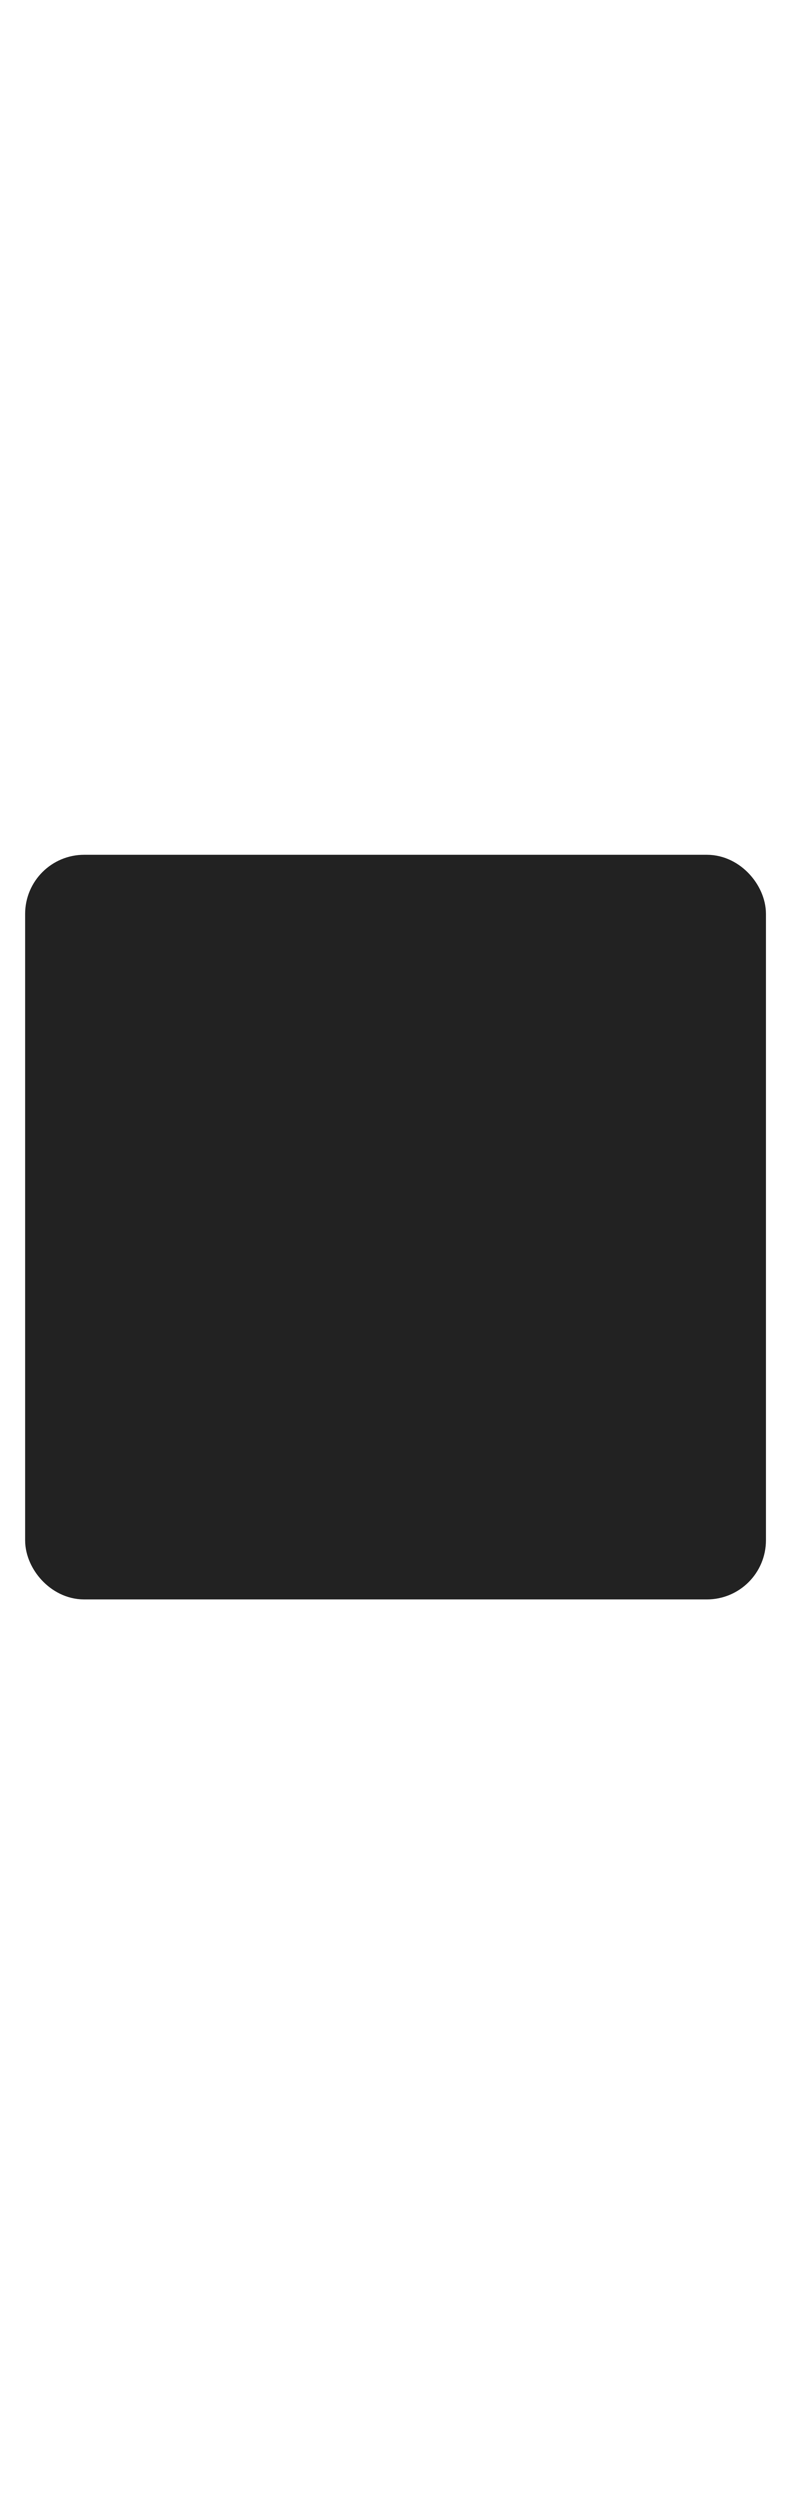 <svg xmlns="http://www.w3.org/2000/svg" 
     width="10.72"
     height="33.84"
     viewBox="0 0 10.72 33.84">
  <rect fill="#222222" stroke="#222222" stroke-width="0.741" stroke-linejoin="round" stroke-miterlimit="2"
        width="9.299"
        height="9.339"
        x="0.711"
        y="11.941"
        ry="0.43"
        rx="0.43" />
</svg>

